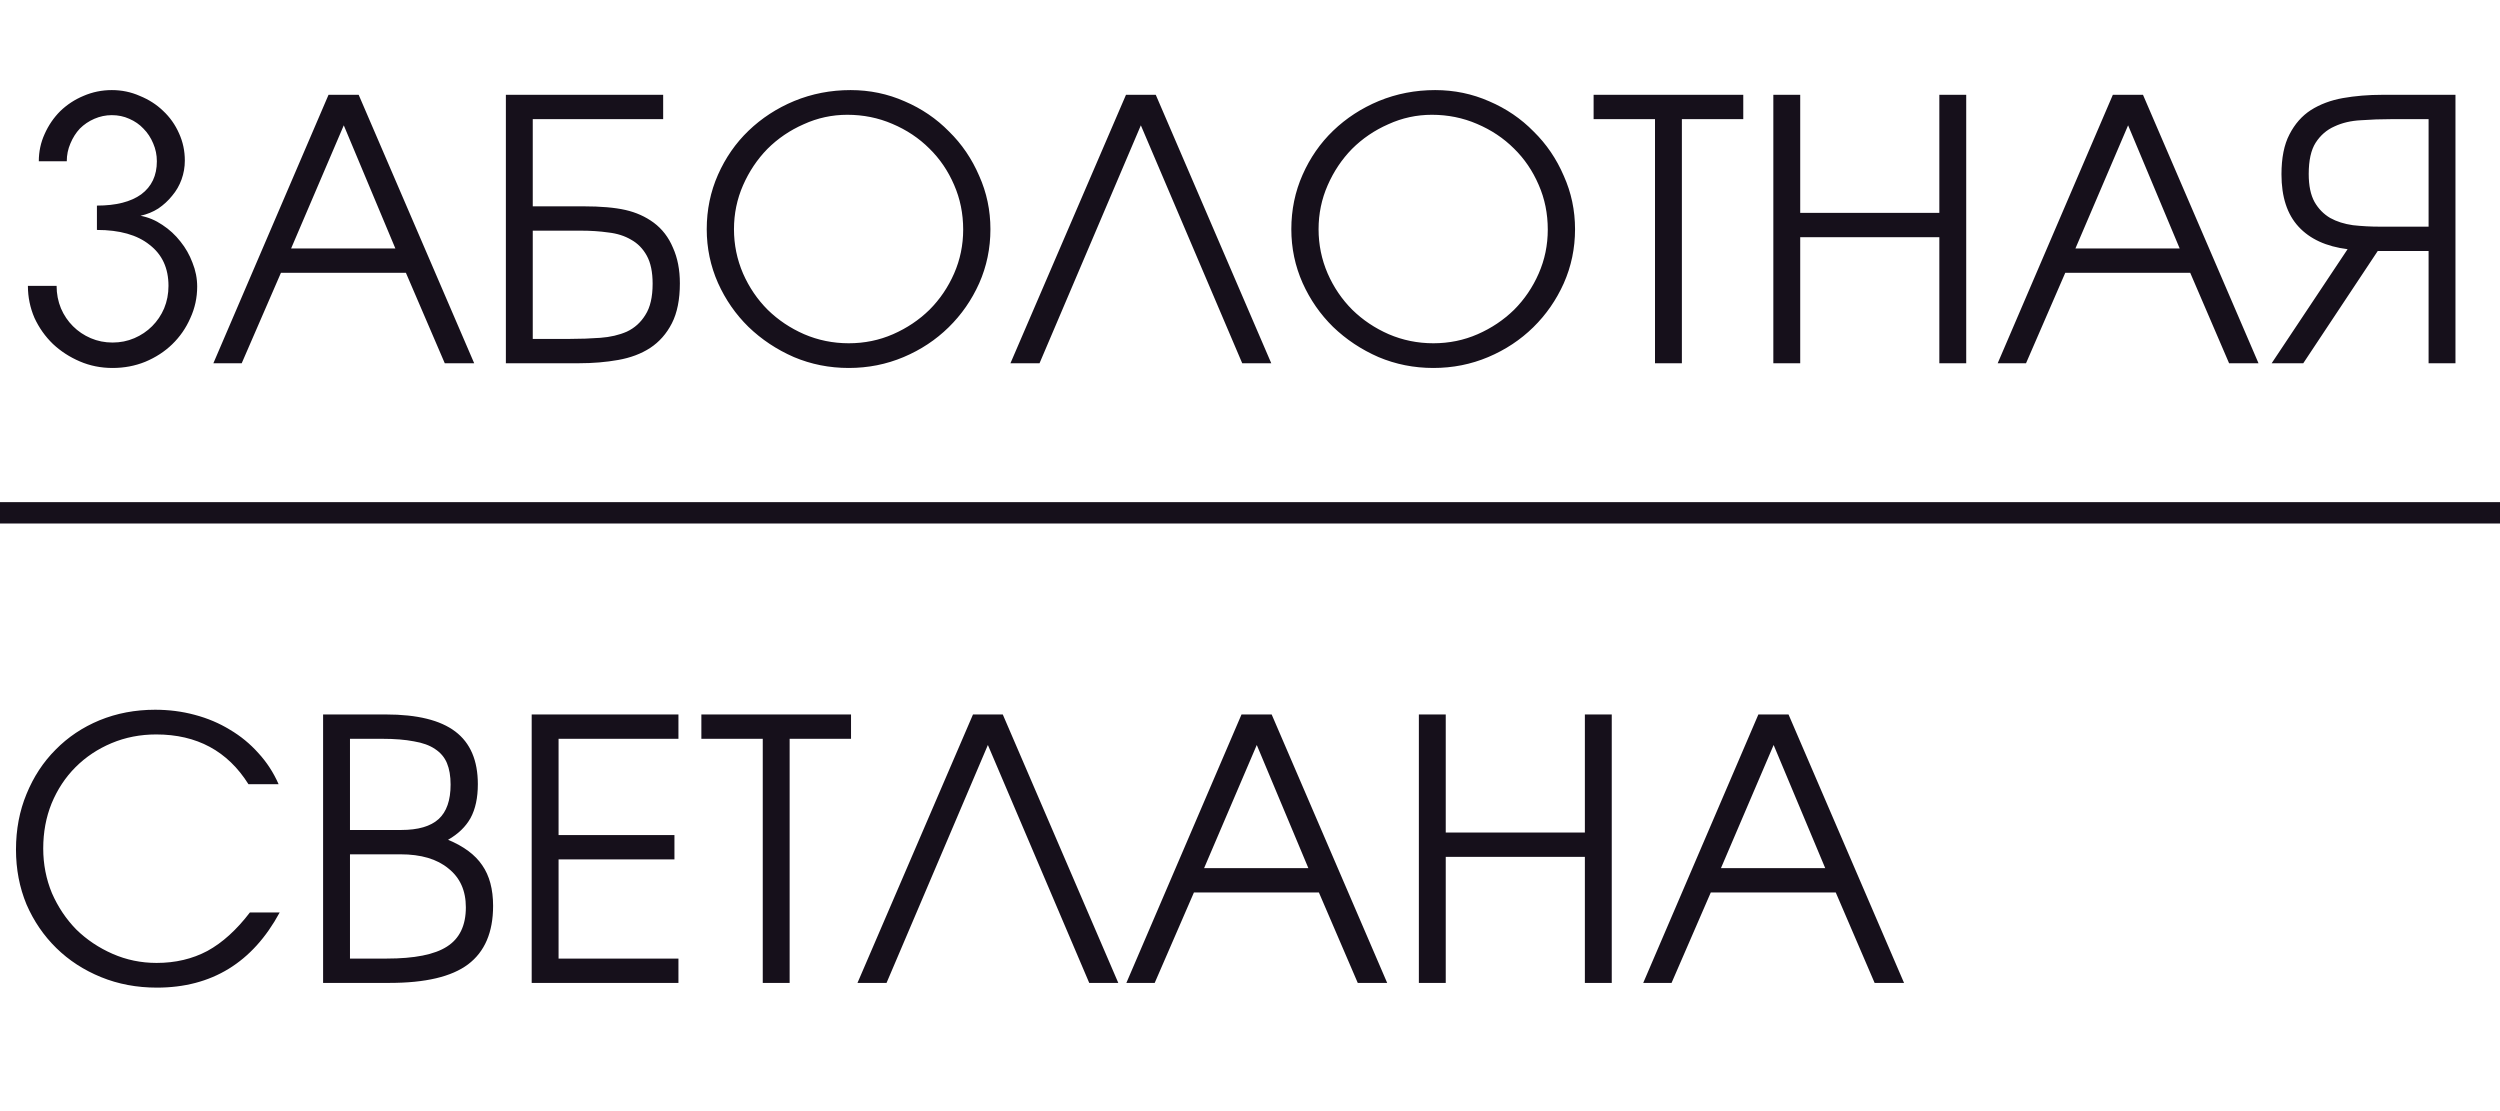 <?xml version="1.0" encoding="UTF-8"?> <svg xmlns="http://www.w3.org/2000/svg" width="117" height="52" viewBox="0 0 117 52" fill="none"><path d="M2.649 13.379C2.649 13.753 2.717 14.104 2.853 14.433C2.989 14.75 3.176 15.028 3.414 15.266C3.652 15.504 3.93 15.691 4.247 15.827C4.564 15.963 4.904 16.031 5.267 16.031C5.63 16.031 5.97 15.963 6.287 15.827C6.604 15.691 6.882 15.504 7.12 15.266C7.358 15.028 7.545 14.75 7.681 14.433C7.817 14.104 7.885 13.753 7.885 13.379C7.885 12.552 7.59 11.911 7.001 11.458C6.423 10.993 5.601 10.761 4.536 10.761V9.622C5.431 9.622 6.123 9.446 6.61 9.095C7.097 8.732 7.341 8.217 7.341 7.548C7.341 7.253 7.284 6.976 7.171 6.715C7.058 6.443 6.905 6.211 6.712 6.018C6.531 5.825 6.31 5.672 6.049 5.559C5.8 5.446 5.528 5.389 5.233 5.389C4.95 5.389 4.678 5.446 4.417 5.559C4.156 5.672 3.93 5.825 3.737 6.018C3.556 6.211 3.408 6.443 3.295 6.715C3.182 6.976 3.125 7.253 3.125 7.548H1.816C1.816 7.095 1.907 6.67 2.088 6.273C2.269 5.865 2.513 5.508 2.819 5.202C3.136 4.896 3.499 4.658 3.907 4.488C4.326 4.307 4.768 4.216 5.233 4.216C5.698 4.216 6.134 4.307 6.542 4.488C6.961 4.658 7.324 4.89 7.63 5.185C7.947 5.48 8.197 5.831 8.378 6.239C8.559 6.636 8.65 7.061 8.65 7.514C8.65 7.82 8.599 8.115 8.497 8.398C8.395 8.681 8.248 8.936 8.055 9.163C7.874 9.39 7.658 9.588 7.409 9.758C7.16 9.917 6.882 10.03 6.576 10.098C6.939 10.166 7.279 10.308 7.596 10.523C7.925 10.738 8.208 10.999 8.446 11.305C8.684 11.6 8.871 11.928 9.007 12.291C9.154 12.654 9.228 13.028 9.228 13.413C9.228 13.934 9.12 14.427 8.905 14.892C8.701 15.357 8.418 15.765 8.055 16.116C7.704 16.456 7.284 16.728 6.797 16.932C6.321 17.125 5.811 17.221 5.267 17.221C4.723 17.221 4.213 17.119 3.737 16.915C3.261 16.711 2.842 16.439 2.479 16.099C2.116 15.748 1.827 15.34 1.612 14.875C1.408 14.399 1.306 13.9 1.306 13.379H2.649ZM15.375 4.437H16.786L22.192 17H20.815L18.996 12.767H13.148L11.312 17H9.986L15.375 4.437ZM18.503 11.628L16.089 5.865L13.624 11.628H18.503ZM26.667 15.861C27.154 15.861 27.63 15.844 28.095 15.81C28.559 15.776 28.973 15.68 29.336 15.521C29.698 15.351 29.988 15.09 30.203 14.739C30.43 14.388 30.543 13.9 30.543 13.277C30.543 12.733 30.452 12.297 30.271 11.968C30.09 11.639 29.846 11.39 29.54 11.22C29.234 11.039 28.877 10.925 28.469 10.88C28.072 10.823 27.647 10.795 27.194 10.795H24.933V15.861H26.667ZM23.675 4.437H31.036V5.576H24.933V9.656H27.296C28.112 9.656 28.769 9.713 29.268 9.826C29.767 9.939 30.209 10.138 30.594 10.421C30.991 10.716 31.291 11.107 31.495 11.594C31.71 12.07 31.818 12.625 31.818 13.26C31.818 14.019 31.693 14.643 31.444 15.13C31.195 15.617 30.855 16.003 30.424 16.286C30.005 16.558 29.506 16.745 28.928 16.847C28.361 16.949 27.749 17 27.092 17H23.675V4.437ZM33.075 10.727C33.075 9.82 33.251 8.97 33.602 8.177C33.953 7.384 34.429 6.698 35.03 6.12C35.642 5.531 36.356 5.066 37.172 4.726C37.999 4.386 38.878 4.216 39.807 4.216C40.703 4.216 41.547 4.392 42.34 4.743C43.133 5.083 43.825 5.553 44.414 6.154C45.015 6.743 45.485 7.435 45.825 8.228C46.176 9.01 46.352 9.843 46.352 10.727C46.352 11.622 46.176 12.467 45.825 13.26C45.474 14.042 44.998 14.728 44.397 15.317C43.797 15.906 43.094 16.371 42.289 16.711C41.484 17.051 40.629 17.221 39.722 17.221C38.816 17.221 37.96 17.051 37.155 16.711C36.35 16.36 35.642 15.889 35.03 15.3C34.429 14.711 33.953 14.025 33.602 13.243C33.251 12.45 33.075 11.611 33.075 10.727ZM34.35 10.727C34.35 11.452 34.492 12.144 34.775 12.801C35.059 13.447 35.444 14.014 35.931 14.501C36.419 14.977 36.985 15.357 37.631 15.64C38.288 15.923 38.986 16.065 39.722 16.065C40.459 16.065 41.15 15.923 41.796 15.64C42.442 15.357 43.009 14.977 43.496 14.501C43.983 14.014 44.369 13.447 44.652 12.801C44.935 12.155 45.077 11.469 45.077 10.744C45.077 9.996 44.935 9.299 44.652 8.653C44.369 7.996 43.983 7.429 43.496 6.953C43.009 6.466 42.431 6.08 41.762 5.797C41.105 5.514 40.402 5.372 39.654 5.372C38.94 5.372 38.26 5.519 37.614 5.814C36.968 6.097 36.401 6.483 35.914 6.97C35.438 7.457 35.059 8.024 34.775 8.67C34.492 9.316 34.35 10.002 34.35 10.727ZM52.696 4.437H54.09L59.495 17H58.136L53.392 5.865L48.65 17H47.289L52.696 4.437ZM60.434 10.727C60.434 9.82 60.61 8.97 60.962 8.177C61.313 7.384 61.789 6.698 62.389 6.12C63.002 5.531 63.715 5.066 64.531 4.726C65.359 4.386 66.237 4.216 67.166 4.216C68.062 4.216 68.906 4.392 69.7 4.743C70.493 5.083 71.184 5.553 71.773 6.154C72.374 6.743 72.844 7.435 73.184 8.228C73.536 9.01 73.712 9.843 73.712 10.727C73.712 11.622 73.536 12.467 73.184 13.26C72.833 14.042 72.357 14.728 71.757 15.317C71.156 15.906 70.453 16.371 69.648 16.711C68.844 17.051 67.988 17.221 67.082 17.221C66.175 17.221 65.319 17.051 64.514 16.711C63.71 16.36 63.002 15.889 62.389 15.3C61.789 14.711 61.313 14.025 60.962 13.243C60.61 12.45 60.434 11.611 60.434 10.727ZM61.709 10.727C61.709 11.452 61.851 12.144 62.135 12.801C62.418 13.447 62.803 14.014 63.291 14.501C63.778 14.977 64.344 15.357 64.99 15.64C65.648 15.923 66.345 16.065 67.082 16.065C67.818 16.065 68.51 15.923 69.156 15.64C69.802 15.357 70.368 14.977 70.856 14.501C71.343 14.014 71.728 13.447 72.011 12.801C72.295 12.155 72.436 11.469 72.436 10.744C72.436 9.996 72.295 9.299 72.011 8.653C71.728 7.996 71.343 7.429 70.856 6.953C70.368 6.466 69.79 6.08 69.121 5.797C68.464 5.514 67.761 5.372 67.013 5.372C66.299 5.372 65.62 5.519 64.974 5.814C64.328 6.097 63.761 6.483 63.273 6.97C62.797 7.457 62.418 8.024 62.135 8.67C61.851 9.316 61.709 10.002 61.709 10.727ZM77.454 5.576H74.581V4.437H81.585V5.576H78.712V17H77.454V5.576ZM82.992 4.437H84.25V9.962H90.761V4.437H92.019V17H90.761V11.101H84.25V17H82.992V4.437ZM98.881 4.437H100.292L105.698 17H104.321L102.502 12.767H96.654L94.818 17H93.492L98.881 4.437ZM102.009 11.628L99.595 5.865L97.13 11.628H102.009ZM113.658 5.576H111.924C111.436 5.576 110.96 5.593 110.496 5.627C110.031 5.65 109.617 5.746 109.255 5.916C108.892 6.075 108.597 6.33 108.371 6.681C108.155 7.021 108.048 7.508 108.048 8.143C108.048 8.687 108.138 9.123 108.32 9.452C108.501 9.769 108.745 10.019 109.051 10.2C109.357 10.37 109.714 10.483 110.122 10.54C110.53 10.585 110.955 10.608 111.397 10.608H113.658V5.576ZM109.867 11.662C108.869 11.537 108.104 11.186 107.572 10.608C107.039 10.03 106.773 9.214 106.773 8.16C106.773 7.389 106.897 6.766 107.147 6.29C107.396 5.803 107.73 5.423 108.15 5.151C108.58 4.879 109.079 4.692 109.646 4.59C110.224 4.488 110.841 4.437 111.499 4.437H114.916V17H113.658V11.747H111.278L107.793 17H106.314L109.867 11.662Z" fill="#16101B"></path><path d="M13.09 42.702C11.821 45.048 9.905 46.221 7.344 46.221C6.403 46.221 5.531 46.057 4.726 45.728C3.921 45.399 3.224 44.946 2.635 44.368C2.046 43.79 1.581 43.11 1.241 42.328C0.912 41.535 0.748 40.679 0.748 39.761C0.748 38.82 0.912 37.953 1.241 37.16C1.57 36.355 2.023 35.664 2.601 35.086C3.179 34.497 3.865 34.038 4.658 33.709C5.463 33.38 6.33 33.216 7.259 33.216C7.905 33.216 8.523 33.295 9.112 33.454C9.713 33.613 10.262 33.845 10.761 34.151C11.26 34.446 11.702 34.808 12.087 35.239C12.484 35.67 12.801 36.157 13.039 36.701H11.628C10.653 35.148 9.214 34.372 7.31 34.372C6.562 34.372 5.865 34.508 5.219 34.78C4.573 35.052 4.012 35.426 3.536 35.902C3.06 36.378 2.686 36.945 2.414 37.602C2.153 38.248 2.023 38.951 2.023 39.71C2.023 40.447 2.159 41.144 2.431 41.801C2.714 42.447 3.094 43.014 3.57 43.501C4.057 43.977 4.624 44.357 5.27 44.64C5.916 44.923 6.602 45.065 7.327 45.065C8.211 45.065 9.004 44.878 9.707 44.504C10.41 44.119 11.073 43.518 11.696 42.702H13.09ZM15.121 33.437H18.062C19.524 33.437 20.606 33.703 21.309 34.236C22.012 34.769 22.363 35.59 22.363 36.701C22.363 37.336 22.25 37.863 22.023 38.282C21.796 38.69 21.445 39.03 20.969 39.302C21.706 39.608 22.238 40.005 22.567 40.492C22.907 40.979 23.077 41.614 23.077 42.396C23.077 43.631 22.686 44.544 21.904 45.133C21.133 45.711 19.909 46 18.232 46H15.121V33.437ZM18.096 44.861C19.399 44.861 20.34 44.674 20.918 44.3C21.507 43.926 21.802 43.314 21.802 42.464C21.802 41.682 21.53 41.076 20.986 40.645C20.453 40.203 19.705 39.982 18.742 39.982H16.379V44.861H18.096ZM18.776 38.843C19.569 38.843 20.153 38.673 20.527 38.333C20.901 37.993 21.088 37.455 21.088 36.718C21.088 36.321 21.031 35.987 20.918 35.715C20.805 35.443 20.618 35.222 20.357 35.052C20.108 34.882 19.779 34.763 19.371 34.695C18.963 34.616 18.47 34.576 17.892 34.576H16.379V38.843H18.776ZM24.883 33.437H31.751V34.576H26.141V39.081H31.564V40.22H26.141V44.861H31.751V46H24.883V33.437ZM35.697 34.576H32.824V33.437H39.828V34.576H36.955V46H35.697V34.576ZM45.536 33.437H46.93L52.336 46H50.976L46.233 34.865L41.49 46H40.13L45.536 33.437ZM58.103 33.437H59.514L64.92 46H63.543L61.724 41.767H55.876L54.04 46H52.714L58.103 33.437ZM61.231 40.628L58.817 34.865L56.352 40.628H61.231ZM66.403 33.437H67.661V38.962H74.172V33.437H75.43V46H74.172V40.101H67.661V46H66.403V33.437ZM82.292 33.437H83.703L89.109 46H87.732L85.913 41.767H80.065L78.229 46H76.903L82.292 33.437ZM85.42 40.628L83.006 34.865L80.541 40.628H85.42Z" fill="#16101B"></path><line y1="24" x2="117.004" y2="24" stroke="#16101B"></line></svg> 